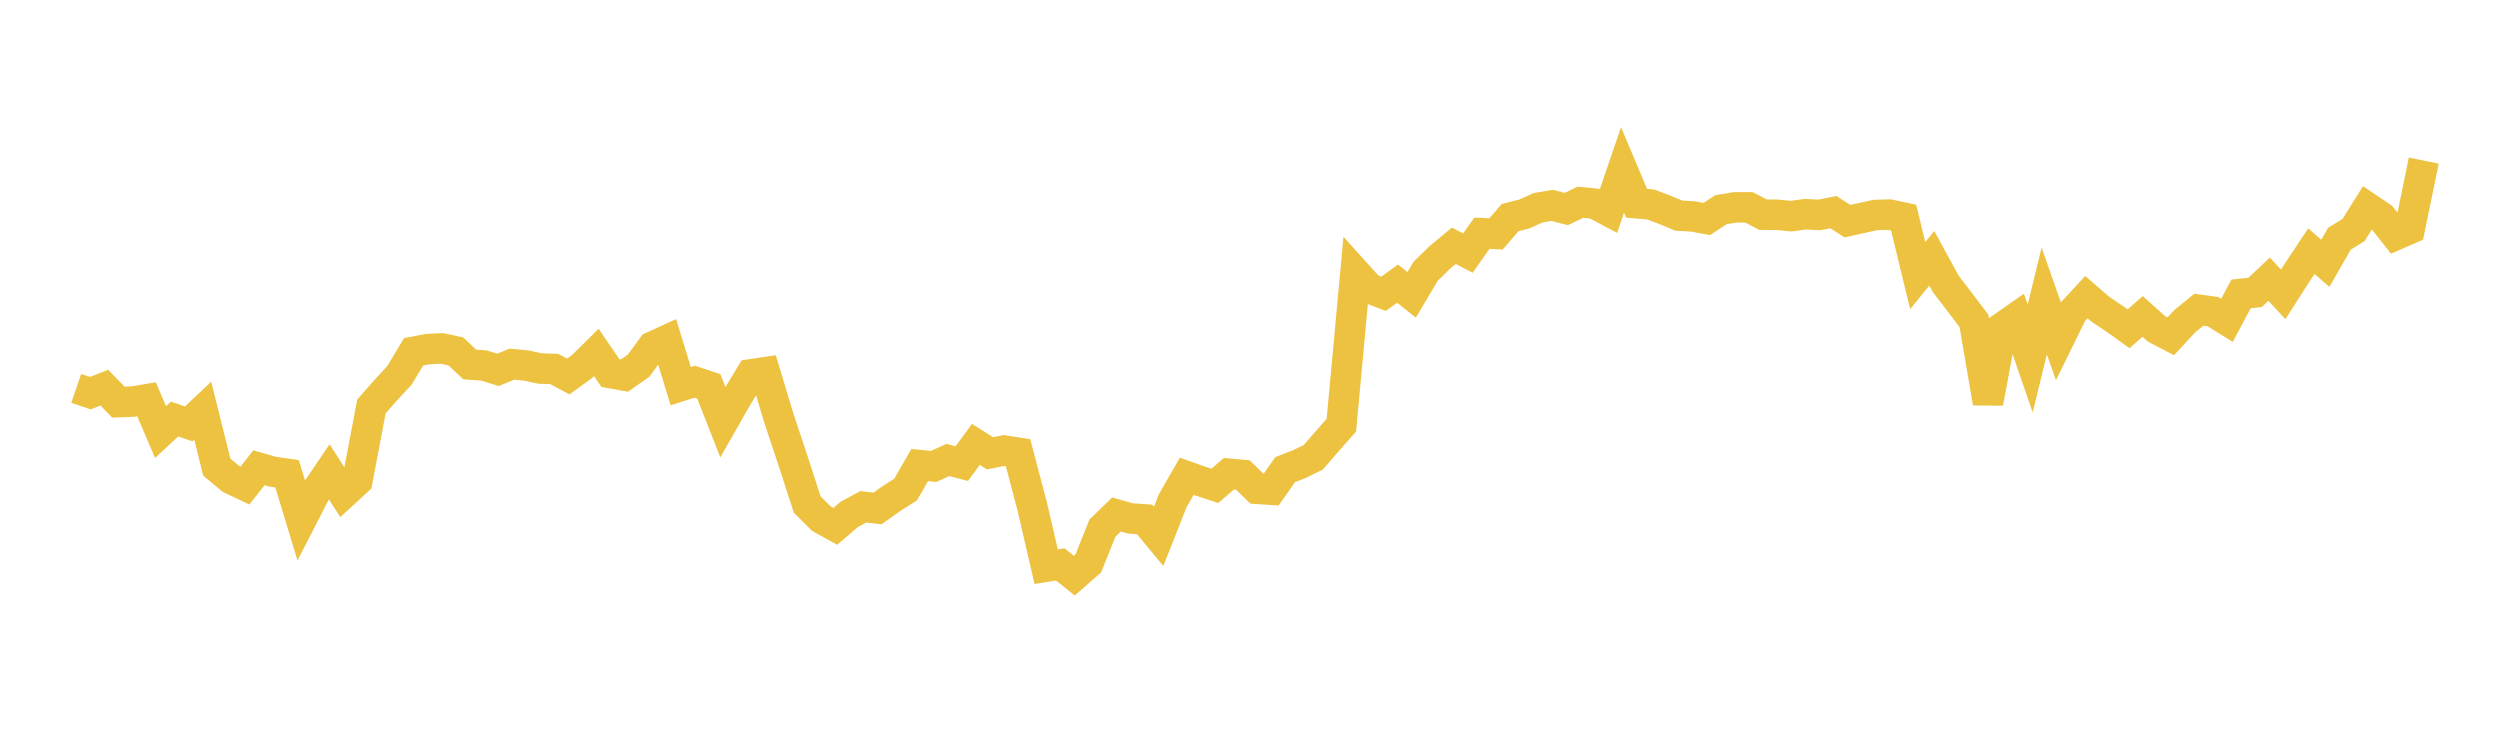 <svg width="164" height="48" xmlns="http://www.w3.org/2000/svg" xmlns:xlink="http://www.w3.org/1999/xlink"><path fill="none" stroke="rgb(237,194,64)" stroke-width="2" d="M5,25.475L5.922,25.791L6.844,25.43L7.766,26.379L8.689,26.345L9.611,26.193L10.533,28.343L11.455,27.487L12.377,27.808L13.299,26.938L14.222,30.64L15.144,31.414L16.066,31.852L16.988,30.685L17.91,30.947L18.832,31.081L19.754,34.116L20.677,32.32L21.599,30.957L22.521,32.383L23.443,31.538L24.365,26.662L25.287,25.617L26.21,24.617L27.132,23.079L28.054,22.902L28.976,22.857L29.898,23.049L30.82,23.914L31.743,23.974L32.665,24.263L33.587,23.886L34.509,23.977L35.431,24.176L36.353,24.204L37.275,24.696L38.198,24.031L39.12,23.121L40.042,24.475L40.964,24.64L41.886,23.994L42.808,22.739L43.731,22.316L44.653,25.33L45.575,25.04L46.497,25.345L47.419,27.693L48.341,26.076L49.263,24.556L50.186,24.418L51.108,27.476L52.03,30.245L52.952,33.093L53.874,34.016L54.796,34.527L55.719,33.738L56.641,33.246L57.563,33.356L58.485,32.702L59.407,32.118L60.329,30.511L61.251,30.597L62.174,30.175L63.096,30.413L64.018,29.151L64.94,29.735L65.862,29.553L66.784,29.698L67.707,33.194L68.629,37.174L69.551,37.025L70.473,37.761L71.395,36.955L72.317,34.646L73.24,33.753L74.162,34.01L75.084,34.071L76.006,35.188L76.928,32.853L77.85,31.245L78.772,31.572L79.695,31.871L80.617,31.076L81.539,31.162L82.461,32.067L83.383,32.127L84.305,30.809L85.228,30.45L86.15,29.998L87.072,28.935L87.994,27.894L88.916,17.896L89.838,18.919L90.76,19.273L91.683,18.607L92.605,19.341L93.527,17.79L94.449,16.889L95.371,16.123L96.293,16.604L97.216,15.299L98.138,15.345L99.06,14.276L99.982,14.043L100.904,13.628L101.826,13.472L102.749,13.713L103.671,13.268L104.593,13.357L105.515,13.846L106.437,11.147L107.359,13.334L108.281,13.411L109.204,13.762L110.126,14.145L111.048,14.198L111.97,14.366L112.892,13.756L113.814,13.603L114.737,13.604L115.659,14.085L116.581,14.088L117.503,14.18L118.425,14.052L119.347,14.101L120.269,13.916L121.192,14.508L122.114,14.303L123.036,14.102L123.958,14.08L124.88,14.278L125.802,18.082L126.725,16.942L127.647,18.633L128.569,19.834L129.491,21.048L130.413,26.429L131.335,21.492L132.257,20.846L133.18,23.519L134.102,19.746L135.024,22.367L135.946,20.491L136.868,19.494L137.79,20.29L138.713,20.908L139.635,21.567L140.557,20.759L141.479,21.584L142.401,22.063L143.323,21.067L144.246,20.318L145.168,20.446L146.09,21.015L147.012,19.281L147.934,19.183L148.856,18.314L149.778,19.31L150.701,17.87L151.623,16.479L152.545,17.271L153.467,15.659L154.389,15.094L155.311,13.62L156.234,14.243L157.156,15.418L158.078,15.014L159,10.536"></path></svg>